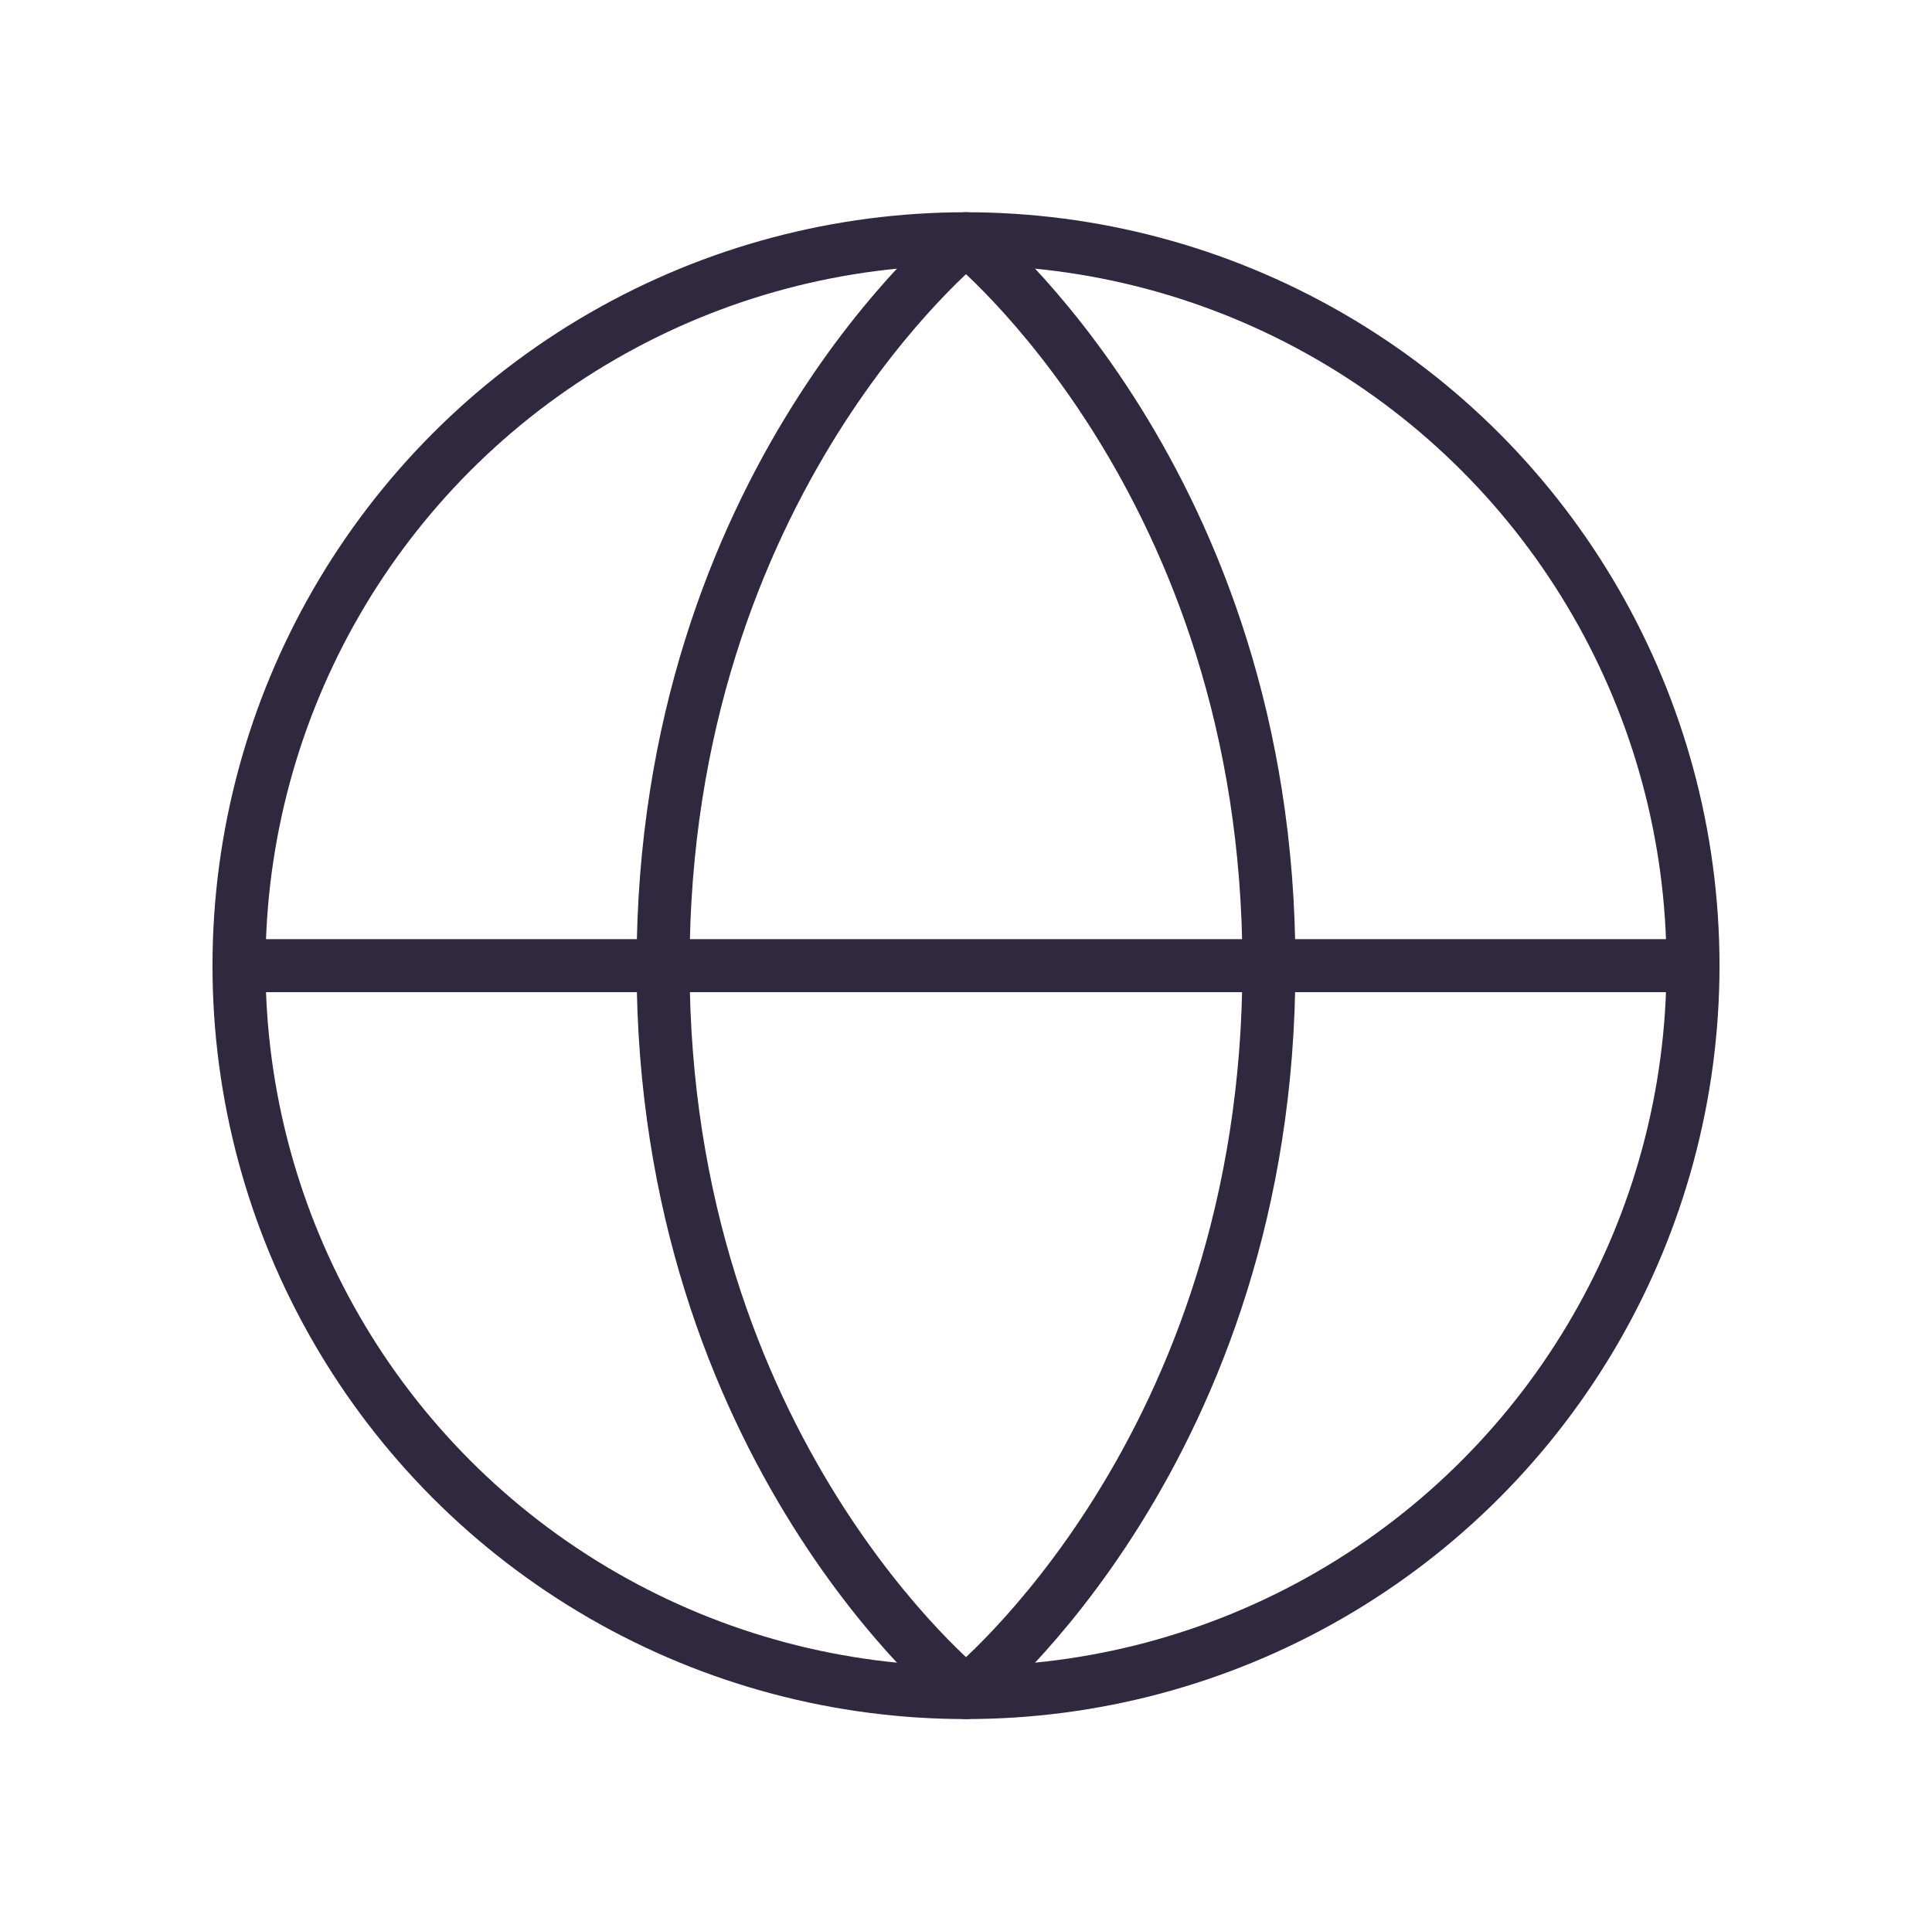 <?xml version="1.0" encoding="UTF-8"?>
<svg id="Layer_1" data-name="Layer 1" xmlns="http://www.w3.org/2000/svg" viewBox="0 0 255.12 255.05">
  <defs>
    <style>
      .cls-1 {
        fill: none;
        stroke: #2f283f;
        stroke-linecap: round;
        stroke-linejoin: round;
        stroke-width: 7px;
      }
    </style>
  </defs>
  <line class="cls-1" x1="31.56" y1="127.53" x2="223.56" y2="127.53"/>
  <circle class="cls-1" cx="127.56" cy="127.53" r="96"/>
  <path class="cls-1" d="M167.56,127.53c0,64-40,96-40,96,0,0-40-32-40-96S127.56,31.53,127.56,31.53c0,0,40,32,40,96Z"/>
</svg>